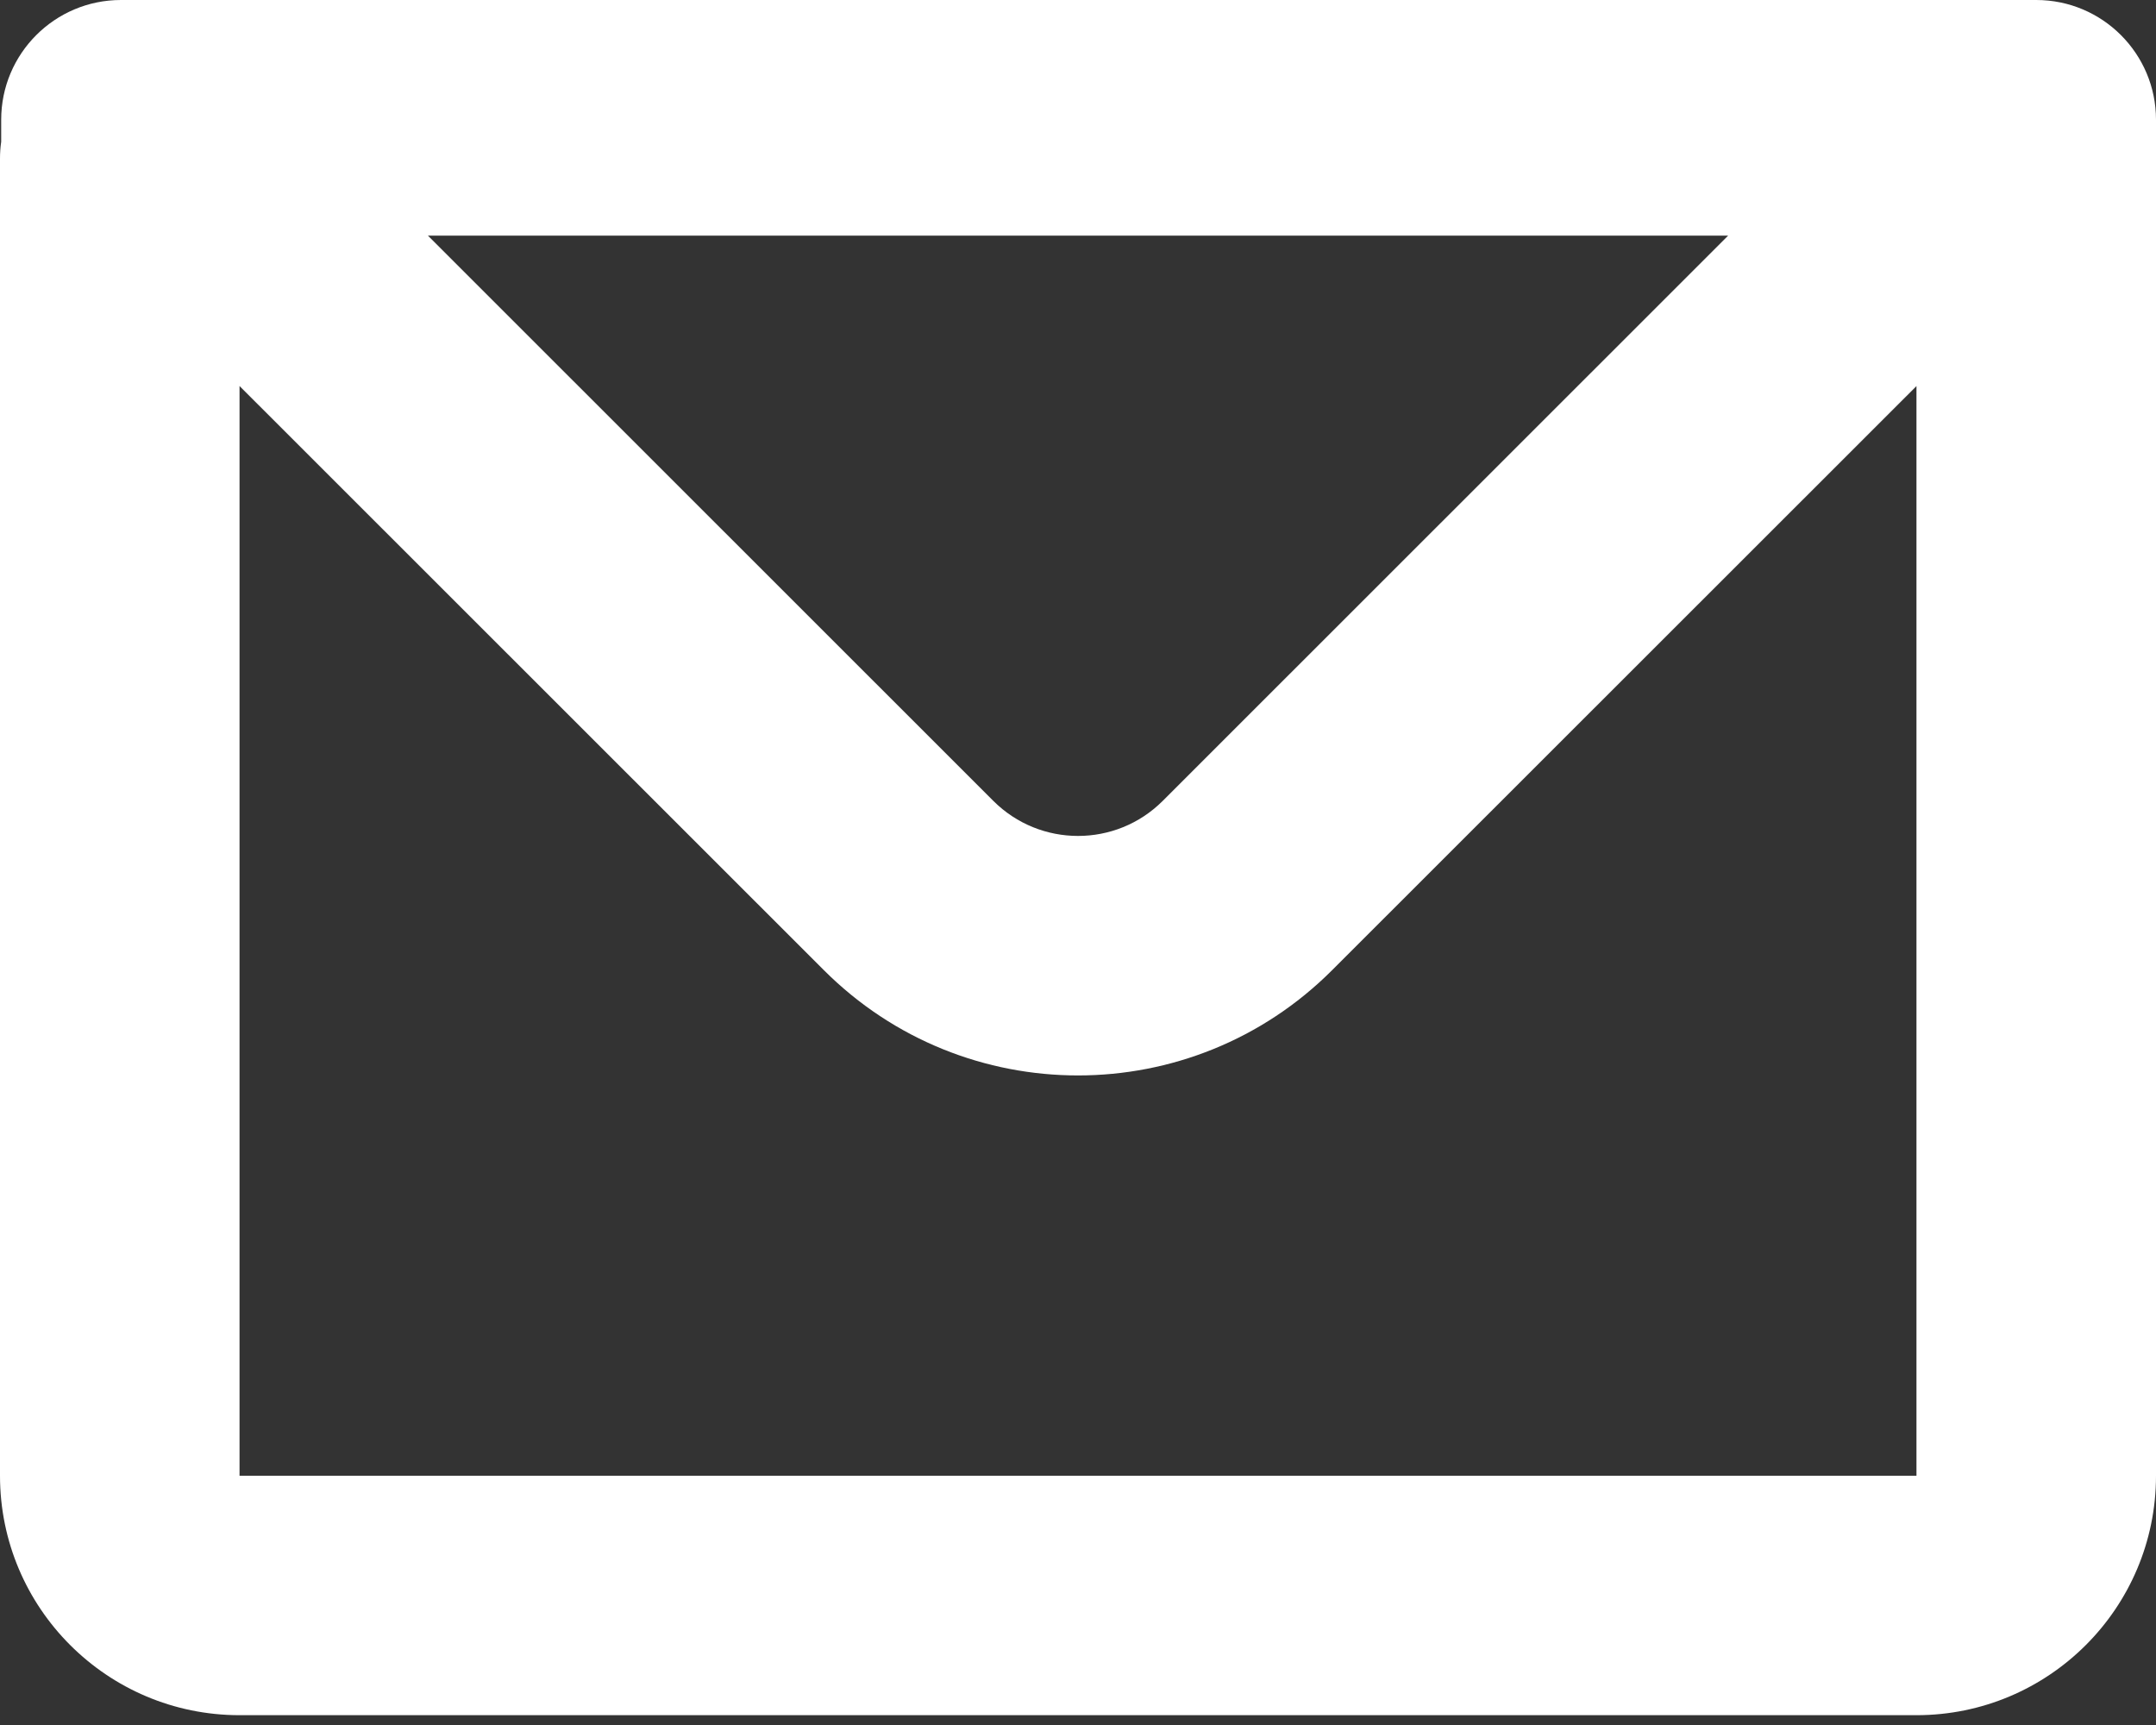 <svg width="40" height="32" viewBox="0 0 40 32" fill="none" xmlns="http://www.w3.org/2000/svg">
<rect x="0" y="0" width="40" height="32" fill="#333333" stroke="none"/>
<path fill-rule="evenodd" clip-rule="evenodd" d="M0.022 2.221C0.022 0.995 1.017 0 2.244 0H37.778C39.005 0 40 0.995 40 2.221V27.376C40 29.829 38.01 31.818 35.556 31.818H4.444C1.99 31.818 0 29.829 0 27.376V2.941C0 2.836 0.007 2.732 0.022 2.63V2.221ZM4.444 7.161V27.376H35.556V7.162L24.714 17.998C22.111 20.601 17.89 20.601 15.286 17.998L4.444 7.161ZM7.939 4.371H32.062L21.572 14.857C20.704 15.724 19.297 15.724 18.429 14.857L7.939 4.371Z" fill="white"/>
</svg>
